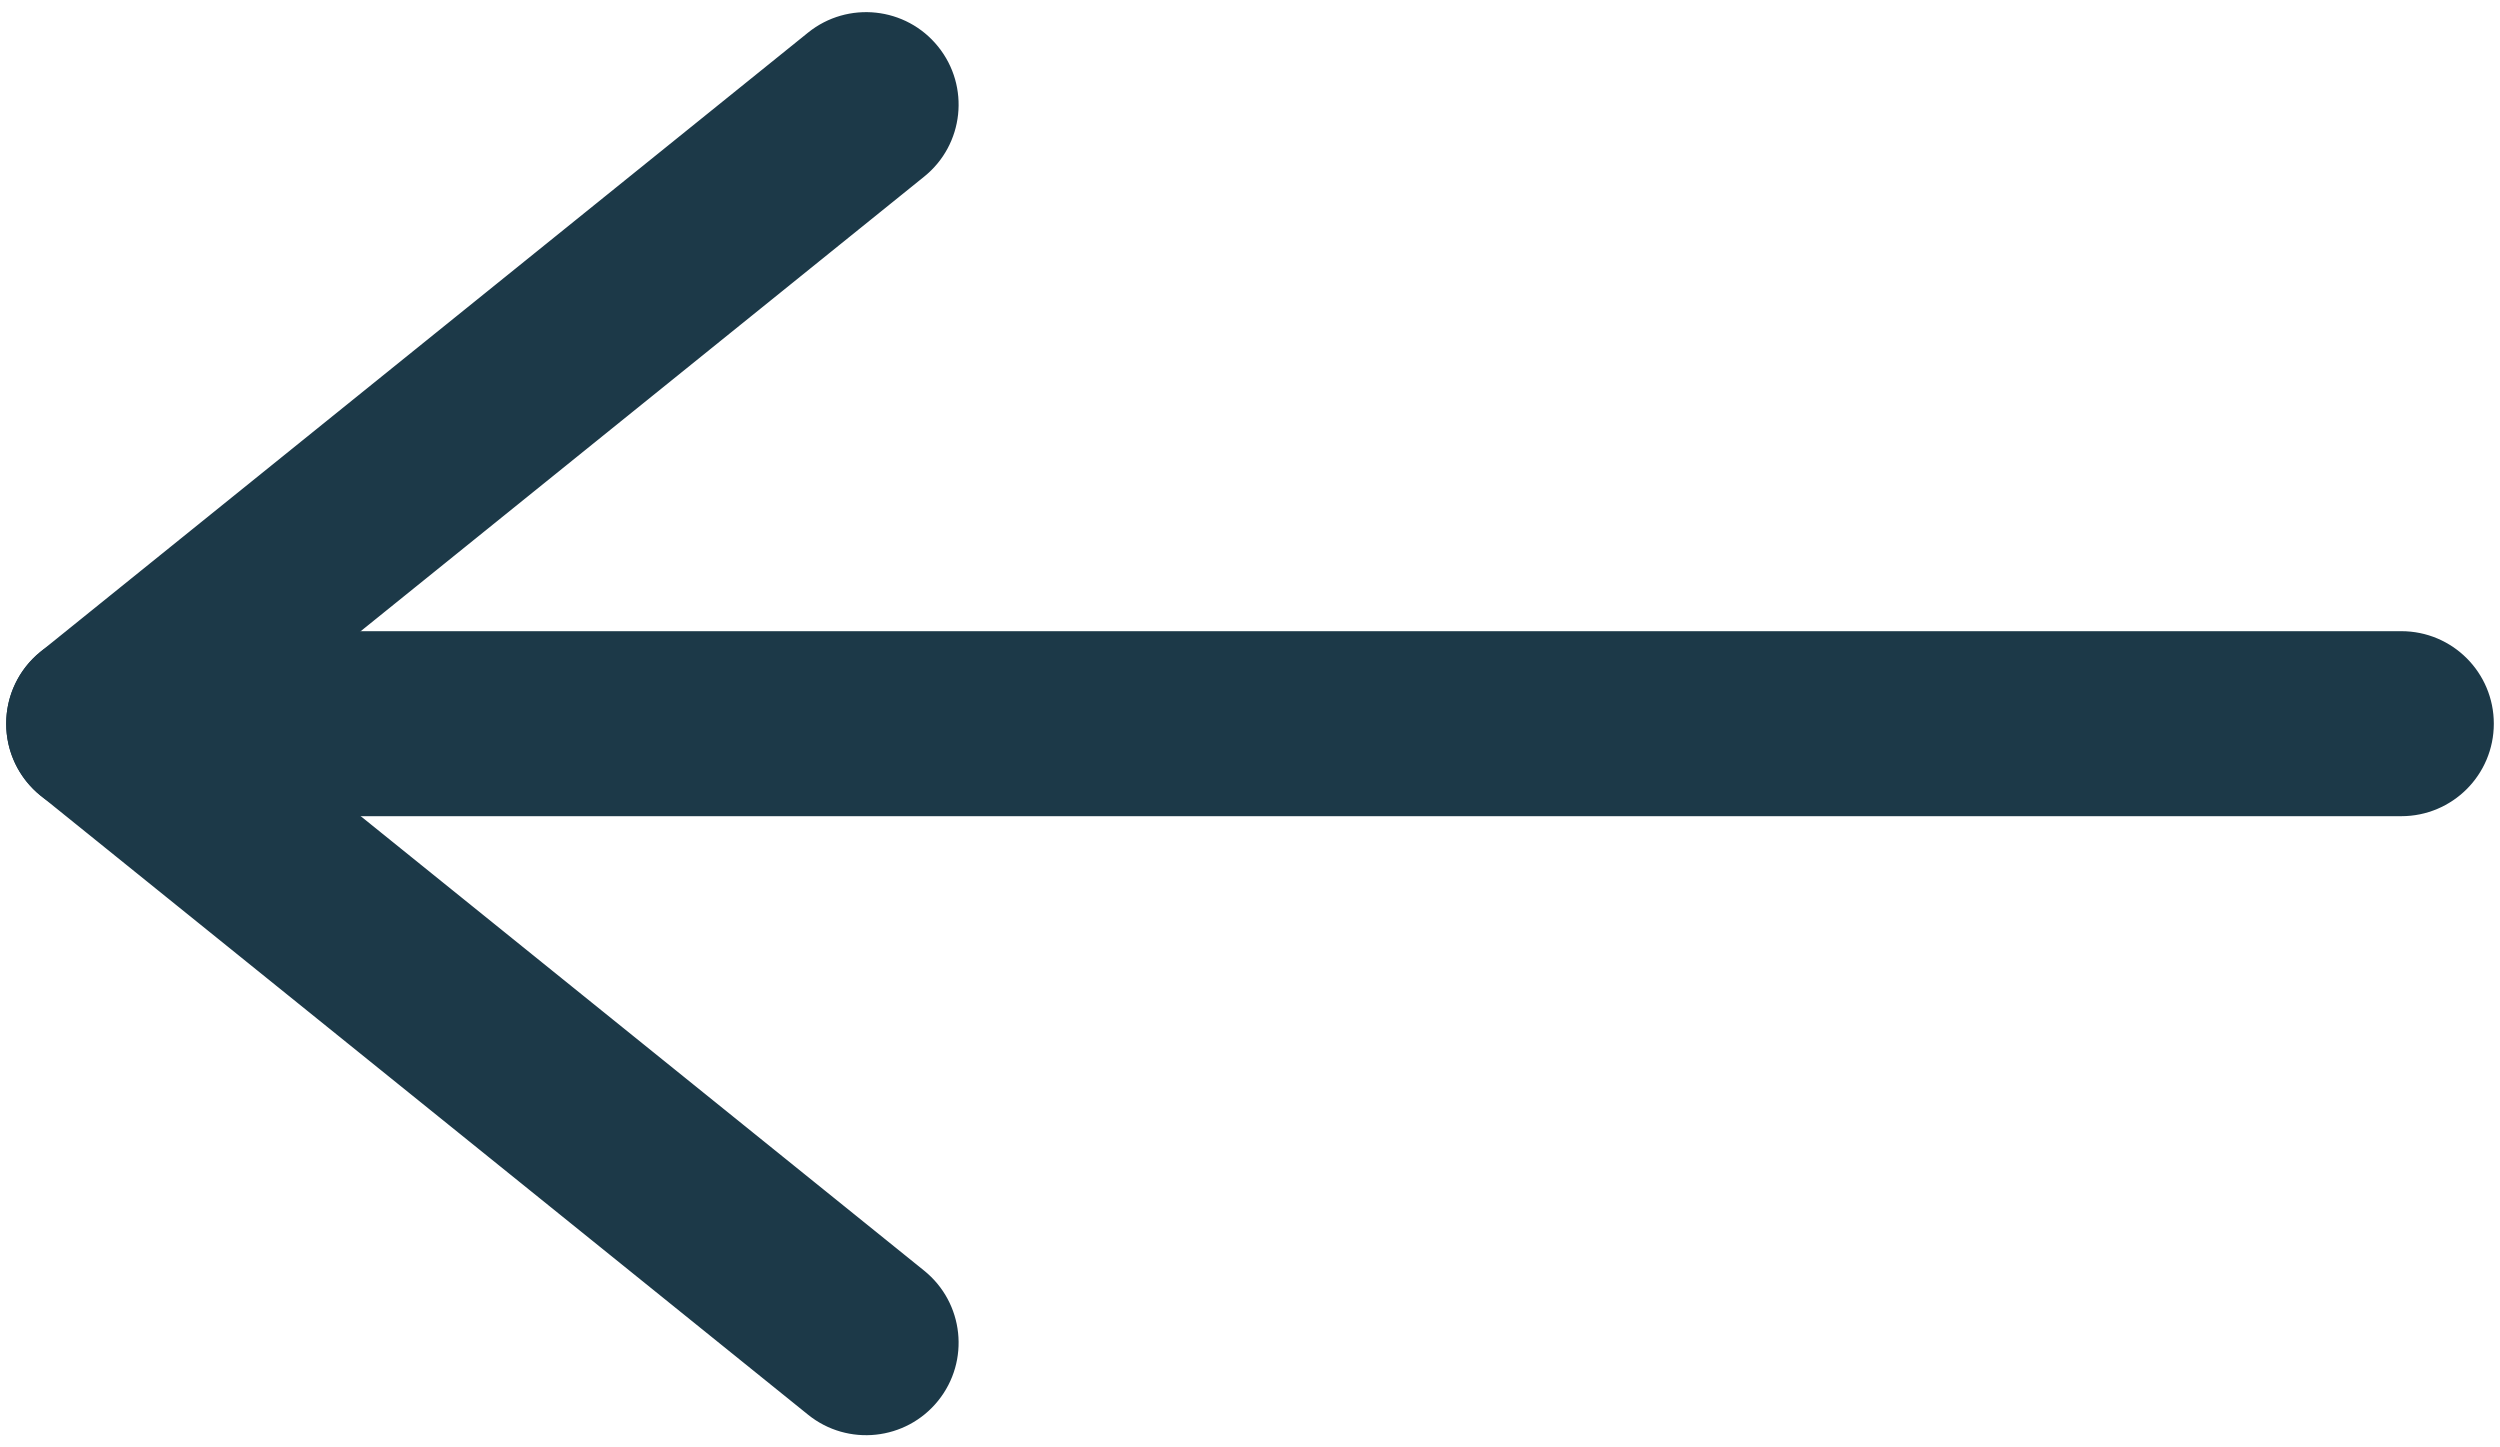 <svg width="38" height="22" viewBox="0 0 38 22" fill="none" xmlns="http://www.w3.org/2000/svg">
<path d="M0.094 11C0.094 10.223 0.723 9.594 1.5 9.594L36.5 9.594C37.277 9.594 37.906 10.223 37.906 11C37.906 11.777 37.277 12.406 36.5 12.406L1.5 12.406C0.723 12.406 0.094 11.777 0.094 11Z" fill="#1C3948"/>
<path d="M0.094 11C0.094 10.575 0.286 10.172 0.617 9.905L12.282 0.496C12.886 0.009 13.772 0.103 14.259 0.708C14.747 1.313 14.652 2.198 14.047 2.685L3.74 11L14.047 19.314C14.652 19.802 14.747 20.687 14.259 21.292C13.772 21.896 12.886 21.991 12.282 21.503L0.617 12.094C0.286 11.827 0.094 11.425 0.094 11Z" fill="#1C3948"/>
</svg>
